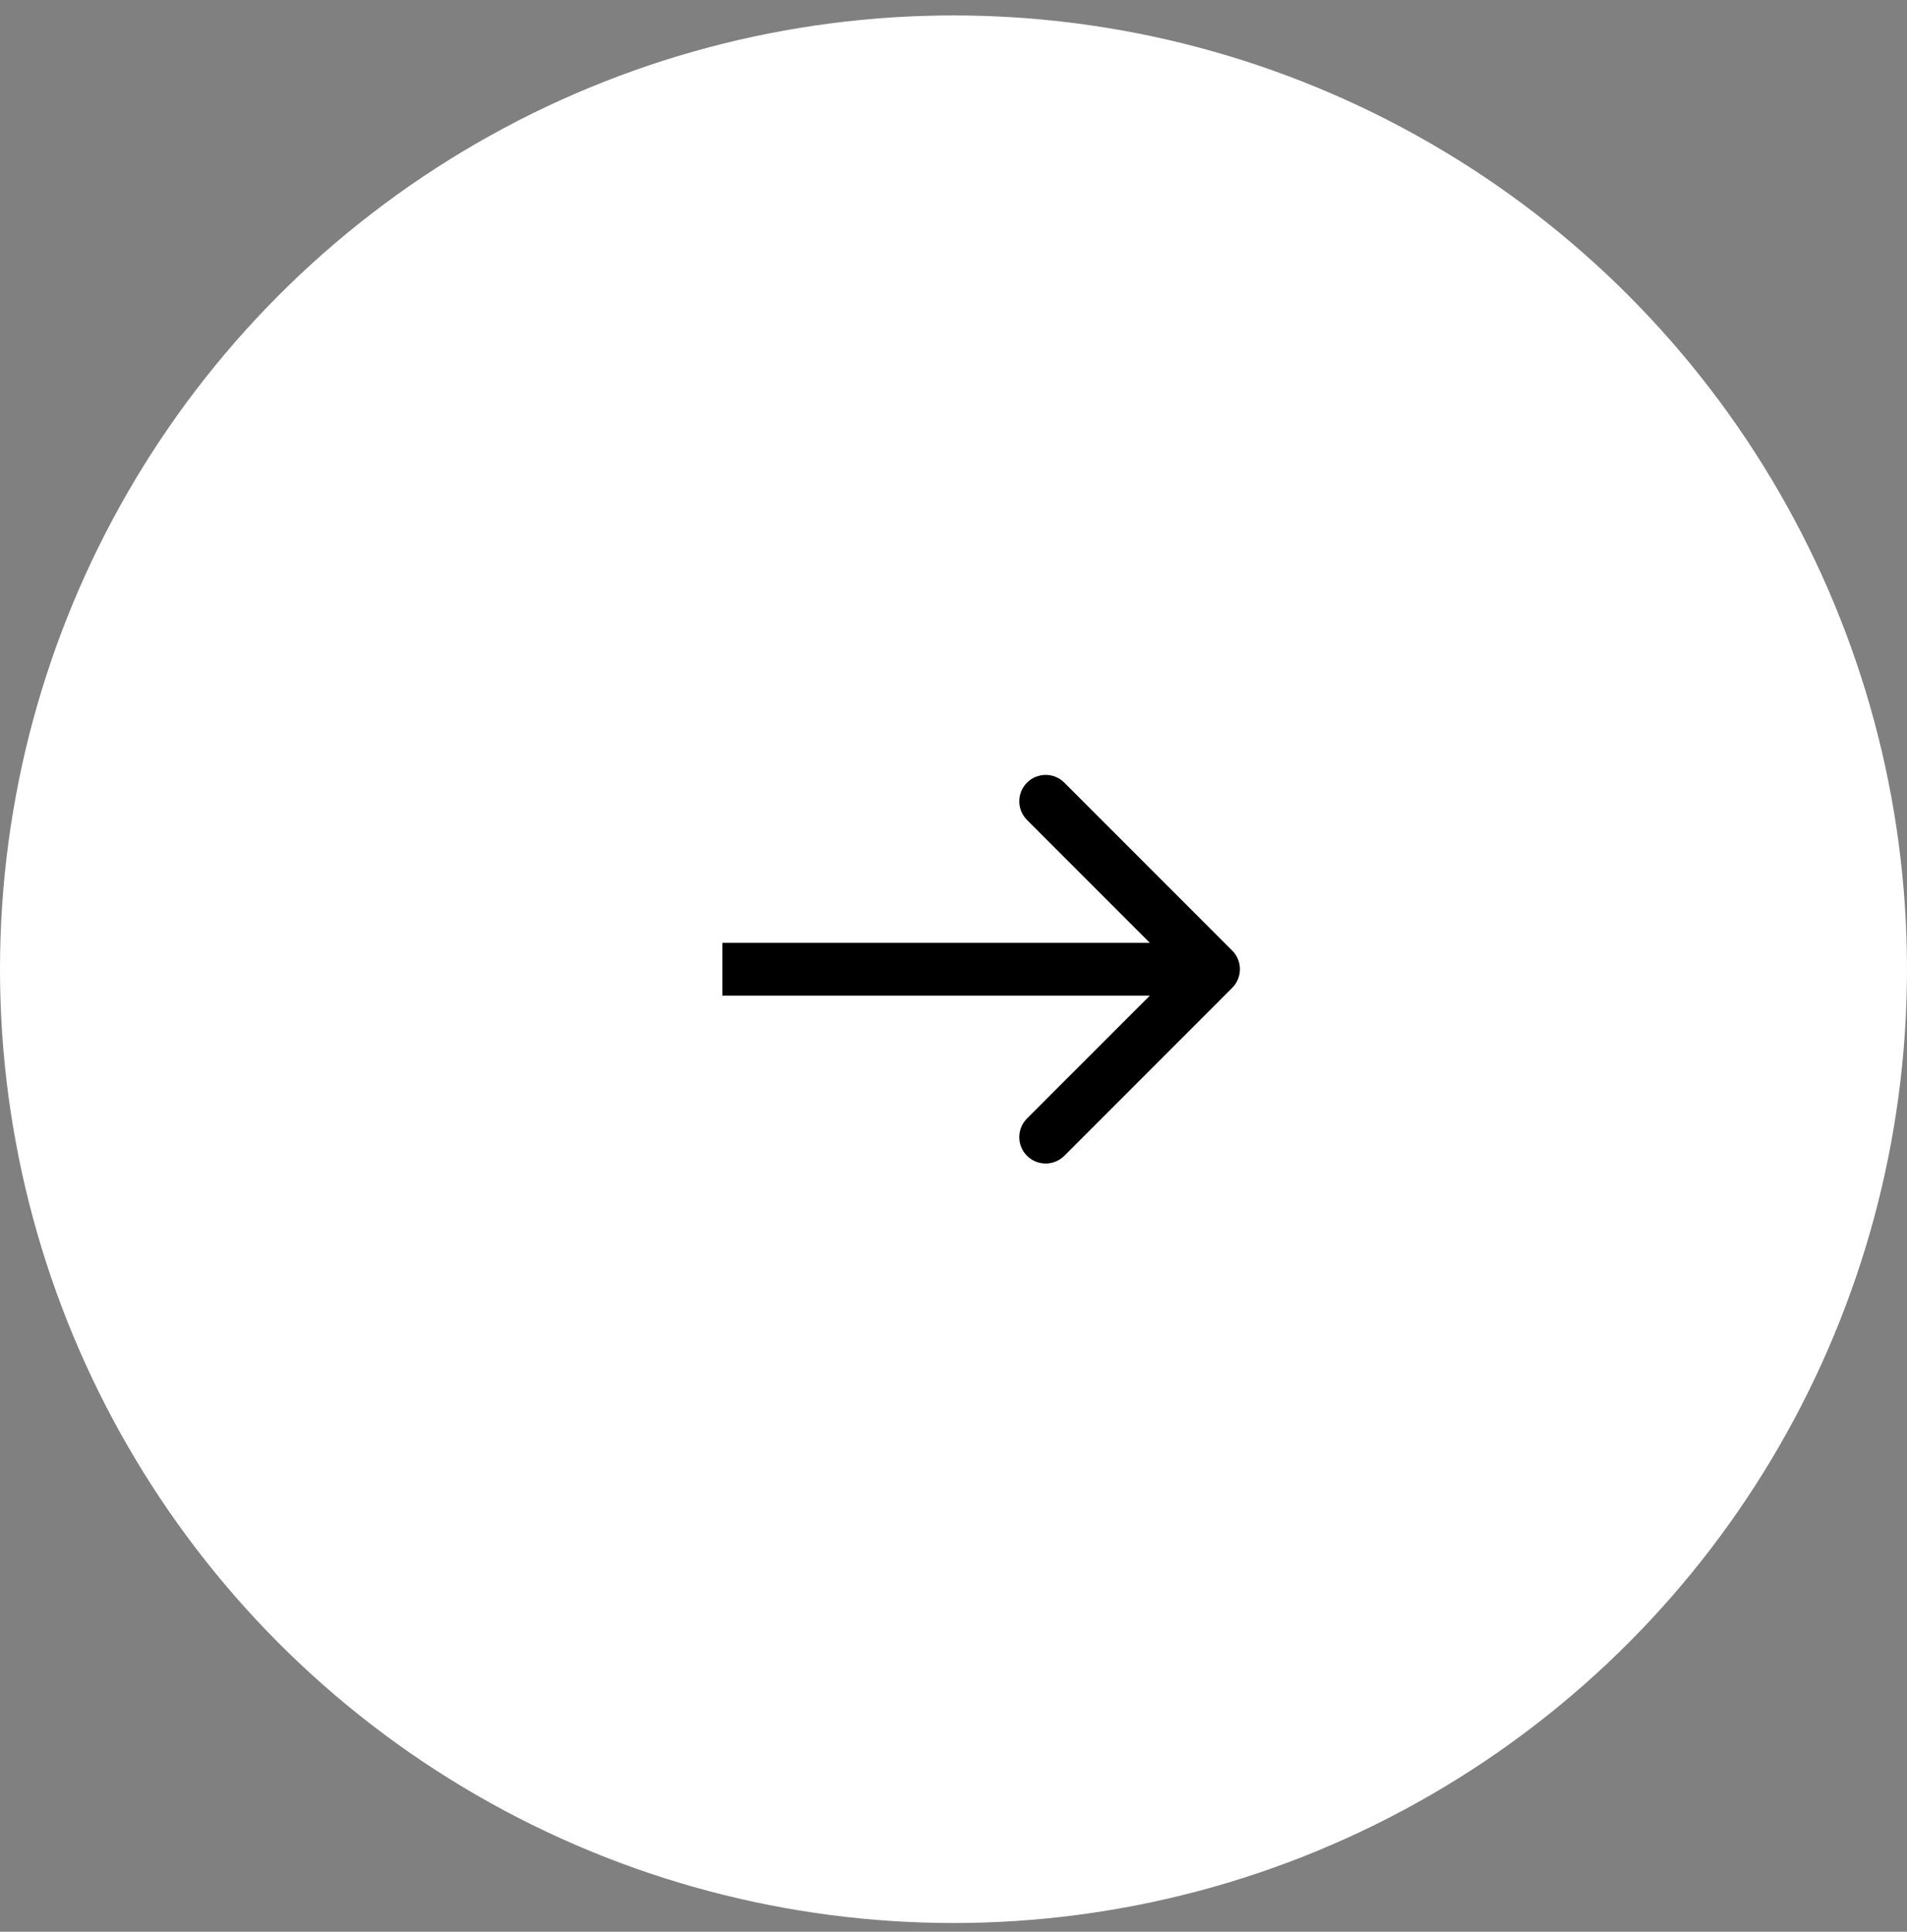 <?xml version="1.0" encoding="UTF-8"?> <svg xmlns="http://www.w3.org/2000/svg" width="79" height="80" viewBox="0 0 79 80" fill="none"><rect x="0" y="0" width="79" height="80" fill="#808080" stroke="none"/><circle cx="39.5" cy="40.139" r="39.5" fill="white"></circle><path d="M51.045 39.366C51.472 39.793 51.472 40.485 51.045 40.911L44.091 47.866C43.664 48.292 42.972 48.292 42.545 47.866C42.118 47.439 42.118 46.747 42.545 46.32L48.727 40.139L42.545 33.957C42.118 33.53 42.118 32.838 42.545 32.412C42.972 31.985 43.664 31.985 44.091 32.412L51.045 39.366ZM29.924 40.139V39.046H50.272V40.139V41.231H29.924V40.139Z" fill="black"></path></svg> 